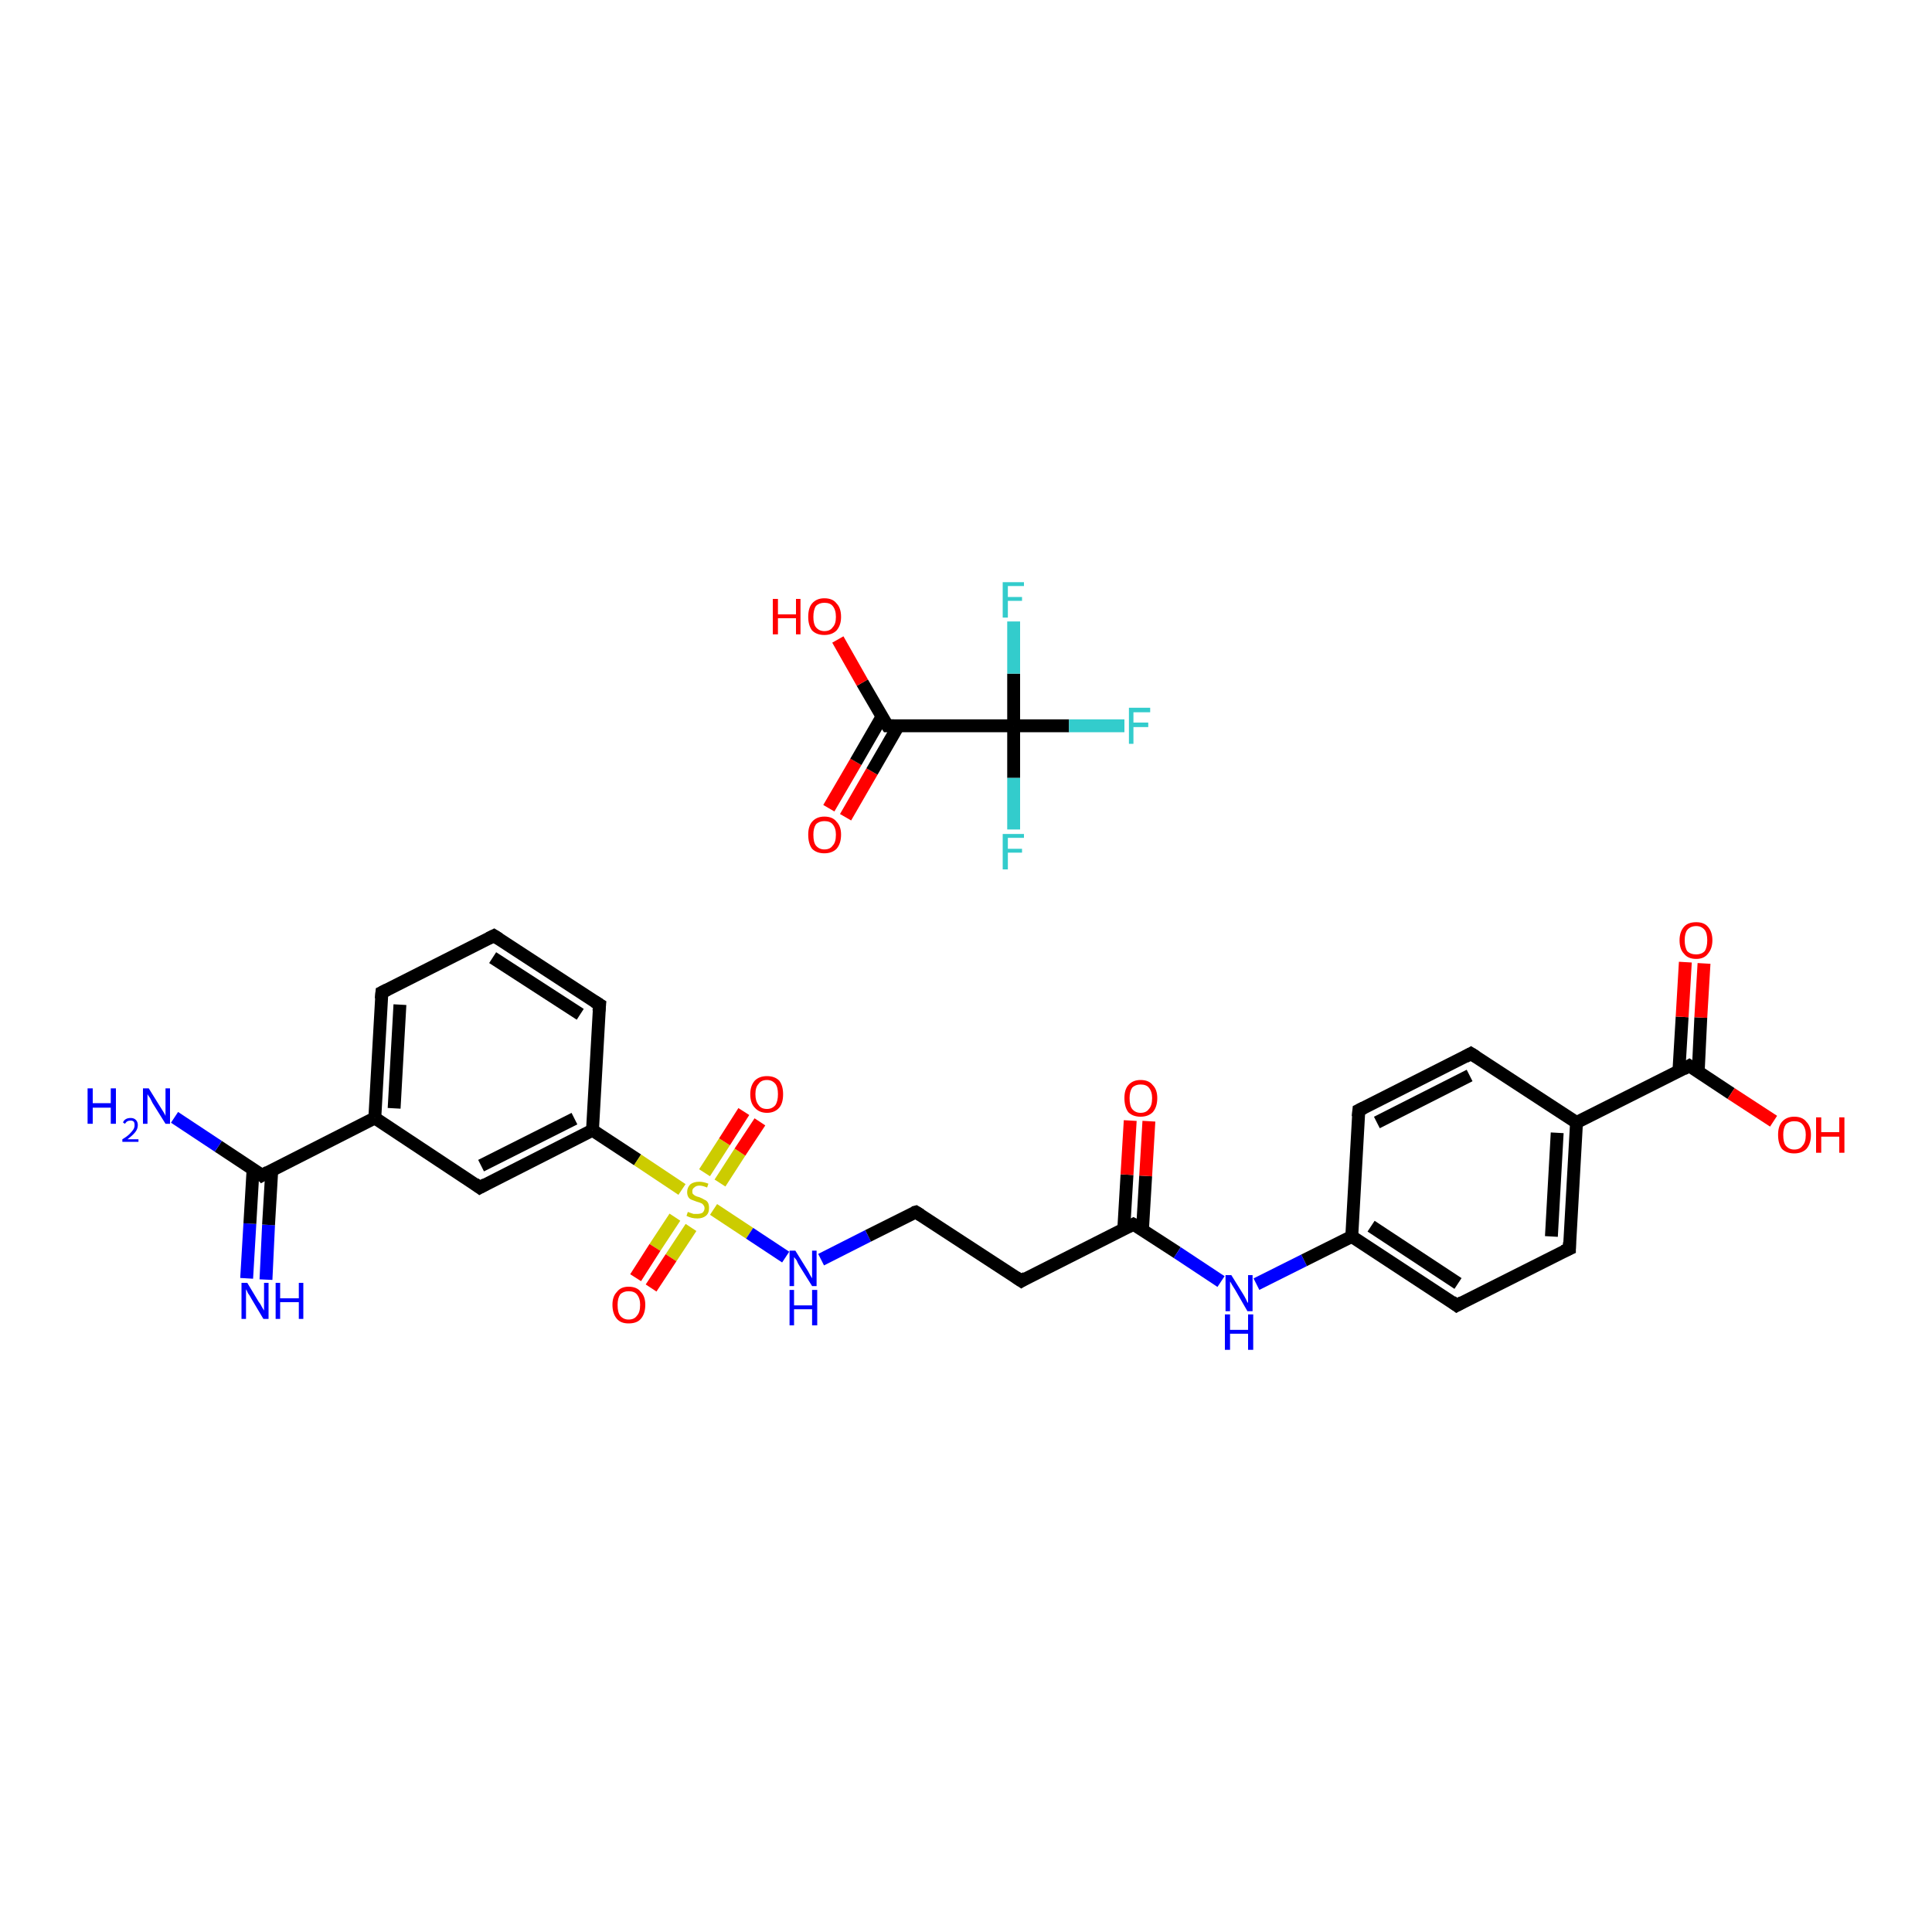 <?xml version='1.0' encoding='iso-8859-1'?>
<svg version='1.1' baseProfile='full'
              xmlns='http://www.w3.org/2000/svg'
                      xmlns:rdkit='http://www.rdkit.org/xml'
                      xmlns:xlink='http://www.w3.org/1999/xlink'
                  xml:space='preserve'
width='300px' height='300px' viewBox='0 0 300 300'>
<!-- END OF HEADER -->
<rect style='opacity:1.0;fill:#FFFFFF;stroke:none' width='300.0' height='300.0' x='0.0' y='0.0'> </rect>
<path class='bond-0 atom-0 atom-1' d='M 38.3,198.5 L 38.8,190.0' style='fill:none;fill-rule:evenodd;stroke:#0000FF;stroke-width:2.0px;stroke-linecap:butt;stroke-linejoin:miter;stroke-opacity:1' />
<path class='bond-0 atom-0 atom-1' d='M 38.8,190.0 L 39.3,181.5' style='fill:none;fill-rule:evenodd;stroke:#000000;stroke-width:2.0px;stroke-linecap:butt;stroke-linejoin:miter;stroke-opacity:1' />
<path class='bond-0 atom-0 atom-1' d='M 41.3,198.7 L 41.7,190.2' style='fill:none;fill-rule:evenodd;stroke:#0000FF;stroke-width:2.0px;stroke-linecap:butt;stroke-linejoin:miter;stroke-opacity:1' />
<path class='bond-0 atom-0 atom-1' d='M 41.7,190.2 L 42.2,181.7' style='fill:none;fill-rule:evenodd;stroke:#000000;stroke-width:2.0px;stroke-linecap:butt;stroke-linejoin:miter;stroke-opacity:1' />
<path class='bond-1 atom-1 atom-2' d='M 40.7,182.5 L 33.9,178.0' style='fill:none;fill-rule:evenodd;stroke:#000000;stroke-width:2.0px;stroke-linecap:butt;stroke-linejoin:miter;stroke-opacity:1' />
<path class='bond-1 atom-1 atom-2' d='M 33.9,178.0 L 27.1,173.5' style='fill:none;fill-rule:evenodd;stroke:#0000FF;stroke-width:2.0px;stroke-linecap:butt;stroke-linejoin:miter;stroke-opacity:1' />
<path class='bond-2 atom-1 atom-3' d='M 40.7,182.5 L 58.2,173.6' style='fill:none;fill-rule:evenodd;stroke:#000000;stroke-width:2.0px;stroke-linecap:butt;stroke-linejoin:miter;stroke-opacity:1' />
<path class='bond-3 atom-3 atom-4' d='M 58.2,173.6 L 59.3,154.1' style='fill:none;fill-rule:evenodd;stroke:#000000;stroke-width:2.0px;stroke-linecap:butt;stroke-linejoin:miter;stroke-opacity:1' />
<path class='bond-3 atom-3 atom-4' d='M 61.2,172.1 L 62.1,156.0' style='fill:none;fill-rule:evenodd;stroke:#000000;stroke-width:2.0px;stroke-linecap:butt;stroke-linejoin:miter;stroke-opacity:1' />
<path class='bond-4 atom-4 atom-5' d='M 59.3,154.1 L 76.7,145.3' style='fill:none;fill-rule:evenodd;stroke:#000000;stroke-width:2.0px;stroke-linecap:butt;stroke-linejoin:miter;stroke-opacity:1' />
<path class='bond-5 atom-5 atom-6' d='M 76.7,145.3 L 93.1,156.0' style='fill:none;fill-rule:evenodd;stroke:#000000;stroke-width:2.0px;stroke-linecap:butt;stroke-linejoin:miter;stroke-opacity:1' />
<path class='bond-5 atom-5 atom-6' d='M 76.5,148.7 L 90.1,157.5' style='fill:none;fill-rule:evenodd;stroke:#000000;stroke-width:2.0px;stroke-linecap:butt;stroke-linejoin:miter;stroke-opacity:1' />
<path class='bond-6 atom-6 atom-7' d='M 93.1,156.0 L 92.0,175.5' style='fill:none;fill-rule:evenodd;stroke:#000000;stroke-width:2.0px;stroke-linecap:butt;stroke-linejoin:miter;stroke-opacity:1' />
<path class='bond-7 atom-7 atom-8' d='M 92.0,175.5 L 99.0,180.1' style='fill:none;fill-rule:evenodd;stroke:#000000;stroke-width:2.0px;stroke-linecap:butt;stroke-linejoin:miter;stroke-opacity:1' />
<path class='bond-7 atom-7 atom-8' d='M 99.0,180.1 L 105.9,184.7' style='fill:none;fill-rule:evenodd;stroke:#CCCC00;stroke-width:2.0px;stroke-linecap:butt;stroke-linejoin:miter;stroke-opacity:1' />
<path class='bond-8 atom-8 atom-9' d='M 104.8,189.0 L 101.7,193.7' style='fill:none;fill-rule:evenodd;stroke:#CCCC00;stroke-width:2.0px;stroke-linecap:butt;stroke-linejoin:miter;stroke-opacity:1' />
<path class='bond-8 atom-8 atom-9' d='M 101.7,193.7 L 98.7,198.4' style='fill:none;fill-rule:evenodd;stroke:#FF0000;stroke-width:2.0px;stroke-linecap:butt;stroke-linejoin:miter;stroke-opacity:1' />
<path class='bond-8 atom-8 atom-9' d='M 107.3,190.6 L 104.2,195.3' style='fill:none;fill-rule:evenodd;stroke:#CCCC00;stroke-width:2.0px;stroke-linecap:butt;stroke-linejoin:miter;stroke-opacity:1' />
<path class='bond-8 atom-8 atom-9' d='M 104.2,195.3 L 101.1,200.0' style='fill:none;fill-rule:evenodd;stroke:#FF0000;stroke-width:2.0px;stroke-linecap:butt;stroke-linejoin:miter;stroke-opacity:1' />
<path class='bond-9 atom-8 atom-10' d='M 111.8,183.7 L 114.9,178.9' style='fill:none;fill-rule:evenodd;stroke:#CCCC00;stroke-width:2.0px;stroke-linecap:butt;stroke-linejoin:miter;stroke-opacity:1' />
<path class='bond-9 atom-8 atom-10' d='M 114.9,178.9 L 118.0,174.2' style='fill:none;fill-rule:evenodd;stroke:#FF0000;stroke-width:2.0px;stroke-linecap:butt;stroke-linejoin:miter;stroke-opacity:1' />
<path class='bond-9 atom-8 atom-10' d='M 109.4,182.1 L 112.5,177.3' style='fill:none;fill-rule:evenodd;stroke:#CCCC00;stroke-width:2.0px;stroke-linecap:butt;stroke-linejoin:miter;stroke-opacity:1' />
<path class='bond-9 atom-8 atom-10' d='M 112.5,177.3 L 115.5,172.6' style='fill:none;fill-rule:evenodd;stroke:#FF0000;stroke-width:2.0px;stroke-linecap:butt;stroke-linejoin:miter;stroke-opacity:1' />
<path class='bond-10 atom-8 atom-11' d='M 110.8,187.8 L 116.4,191.5' style='fill:none;fill-rule:evenodd;stroke:#CCCC00;stroke-width:2.0px;stroke-linecap:butt;stroke-linejoin:miter;stroke-opacity:1' />
<path class='bond-10 atom-8 atom-11' d='M 116.4,191.5 L 122.0,195.2' style='fill:none;fill-rule:evenodd;stroke:#0000FF;stroke-width:2.0px;stroke-linecap:butt;stroke-linejoin:miter;stroke-opacity:1' />
<path class='bond-11 atom-11 atom-12' d='M 127.5,195.6 L 134.8,191.9' style='fill:none;fill-rule:evenodd;stroke:#0000FF;stroke-width:2.0px;stroke-linecap:butt;stroke-linejoin:miter;stroke-opacity:1' />
<path class='bond-11 atom-11 atom-12' d='M 134.8,191.9 L 142.2,188.2' style='fill:none;fill-rule:evenodd;stroke:#000000;stroke-width:2.0px;stroke-linecap:butt;stroke-linejoin:miter;stroke-opacity:1' />
<path class='bond-12 atom-12 atom-13' d='M 142.2,188.2 L 158.6,198.9' style='fill:none;fill-rule:evenodd;stroke:#000000;stroke-width:2.0px;stroke-linecap:butt;stroke-linejoin:miter;stroke-opacity:1' />
<path class='bond-13 atom-13 atom-14' d='M 158.6,198.9 L 176.0,190.1' style='fill:none;fill-rule:evenodd;stroke:#000000;stroke-width:2.0px;stroke-linecap:butt;stroke-linejoin:miter;stroke-opacity:1' />
<path class='bond-14 atom-14 atom-15' d='M 177.4,191.0 L 177.9,182.6' style='fill:none;fill-rule:evenodd;stroke:#000000;stroke-width:2.0px;stroke-linecap:butt;stroke-linejoin:miter;stroke-opacity:1' />
<path class='bond-14 atom-14 atom-15' d='M 177.9,182.6 L 178.4,174.1' style='fill:none;fill-rule:evenodd;stroke:#FF0000;stroke-width:2.0px;stroke-linecap:butt;stroke-linejoin:miter;stroke-opacity:1' />
<path class='bond-14 atom-14 atom-15' d='M 174.5,190.8 L 175.0,182.4' style='fill:none;fill-rule:evenodd;stroke:#000000;stroke-width:2.0px;stroke-linecap:butt;stroke-linejoin:miter;stroke-opacity:1' />
<path class='bond-14 atom-14 atom-15' d='M 175.0,182.4 L 175.5,174.0' style='fill:none;fill-rule:evenodd;stroke:#FF0000;stroke-width:2.0px;stroke-linecap:butt;stroke-linejoin:miter;stroke-opacity:1' />
<path class='bond-15 atom-14 atom-16' d='M 176.0,190.1 L 182.8,194.5' style='fill:none;fill-rule:evenodd;stroke:#000000;stroke-width:2.0px;stroke-linecap:butt;stroke-linejoin:miter;stroke-opacity:1' />
<path class='bond-15 atom-14 atom-16' d='M 182.8,194.5 L 189.6,199.0' style='fill:none;fill-rule:evenodd;stroke:#0000FF;stroke-width:2.0px;stroke-linecap:butt;stroke-linejoin:miter;stroke-opacity:1' />
<path class='bond-16 atom-16 atom-17' d='M 195.1,199.4 L 202.5,195.7' style='fill:none;fill-rule:evenodd;stroke:#0000FF;stroke-width:2.0px;stroke-linecap:butt;stroke-linejoin:miter;stroke-opacity:1' />
<path class='bond-16 atom-16 atom-17' d='M 202.5,195.7 L 209.9,192.0' style='fill:none;fill-rule:evenodd;stroke:#000000;stroke-width:2.0px;stroke-linecap:butt;stroke-linejoin:miter;stroke-opacity:1' />
<path class='bond-17 atom-17 atom-18' d='M 209.9,192.0 L 226.2,202.7' style='fill:none;fill-rule:evenodd;stroke:#000000;stroke-width:2.0px;stroke-linecap:butt;stroke-linejoin:miter;stroke-opacity:1' />
<path class='bond-17 atom-17 atom-18' d='M 212.9,190.4 L 226.4,199.3' style='fill:none;fill-rule:evenodd;stroke:#000000;stroke-width:2.0px;stroke-linecap:butt;stroke-linejoin:miter;stroke-opacity:1' />
<path class='bond-18 atom-18 atom-19' d='M 226.2,202.7 L 243.7,193.9' style='fill:none;fill-rule:evenodd;stroke:#000000;stroke-width:2.0px;stroke-linecap:butt;stroke-linejoin:miter;stroke-opacity:1' />
<path class='bond-19 atom-19 atom-20' d='M 243.7,193.9 L 244.8,174.3' style='fill:none;fill-rule:evenodd;stroke:#000000;stroke-width:2.0px;stroke-linecap:butt;stroke-linejoin:miter;stroke-opacity:1' />
<path class='bond-19 atom-19 atom-20' d='M 240.9,192.0 L 241.8,175.9' style='fill:none;fill-rule:evenodd;stroke:#000000;stroke-width:2.0px;stroke-linecap:butt;stroke-linejoin:miter;stroke-opacity:1' />
<path class='bond-20 atom-20 atom-21' d='M 244.8,174.3 L 262.3,165.5' style='fill:none;fill-rule:evenodd;stroke:#000000;stroke-width:2.0px;stroke-linecap:butt;stroke-linejoin:miter;stroke-opacity:1' />
<path class='bond-21 atom-21 atom-22' d='M 263.7,166.4 L 264.1,158.0' style='fill:none;fill-rule:evenodd;stroke:#000000;stroke-width:2.0px;stroke-linecap:butt;stroke-linejoin:miter;stroke-opacity:1' />
<path class='bond-21 atom-21 atom-22' d='M 264.1,158.0 L 264.6,149.6' style='fill:none;fill-rule:evenodd;stroke:#FF0000;stroke-width:2.0px;stroke-linecap:butt;stroke-linejoin:miter;stroke-opacity:1' />
<path class='bond-21 atom-21 atom-22' d='M 260.7,166.3 L 261.2,157.9' style='fill:none;fill-rule:evenodd;stroke:#000000;stroke-width:2.0px;stroke-linecap:butt;stroke-linejoin:miter;stroke-opacity:1' />
<path class='bond-21 atom-21 atom-22' d='M 261.2,157.9 L 261.7,149.4' style='fill:none;fill-rule:evenodd;stroke:#FF0000;stroke-width:2.0px;stroke-linecap:butt;stroke-linejoin:miter;stroke-opacity:1' />
<path class='bond-22 atom-21 atom-23' d='M 262.3,165.5 L 268.8,169.8' style='fill:none;fill-rule:evenodd;stroke:#000000;stroke-width:2.0px;stroke-linecap:butt;stroke-linejoin:miter;stroke-opacity:1' />
<path class='bond-22 atom-21 atom-23' d='M 268.8,169.8 L 275.4,174.1' style='fill:none;fill-rule:evenodd;stroke:#FF0000;stroke-width:2.0px;stroke-linecap:butt;stroke-linejoin:miter;stroke-opacity:1' />
<path class='bond-23 atom-20 atom-24' d='M 244.8,174.3 L 228.4,163.6' style='fill:none;fill-rule:evenodd;stroke:#000000;stroke-width:2.0px;stroke-linecap:butt;stroke-linejoin:miter;stroke-opacity:1' />
<path class='bond-24 atom-24 atom-25' d='M 228.4,163.6 L 211.0,172.4' style='fill:none;fill-rule:evenodd;stroke:#000000;stroke-width:2.0px;stroke-linecap:butt;stroke-linejoin:miter;stroke-opacity:1' />
<path class='bond-24 atom-24 atom-25' d='M 228.2,167.0 L 213.8,174.3' style='fill:none;fill-rule:evenodd;stroke:#000000;stroke-width:2.0px;stroke-linecap:butt;stroke-linejoin:miter;stroke-opacity:1' />
<path class='bond-25 atom-7 atom-26' d='M 92.0,175.5 L 74.5,184.4' style='fill:none;fill-rule:evenodd;stroke:#000000;stroke-width:2.0px;stroke-linecap:butt;stroke-linejoin:miter;stroke-opacity:1' />
<path class='bond-25 atom-7 atom-26' d='M 89.2,173.7 L 74.7,181.0' style='fill:none;fill-rule:evenodd;stroke:#000000;stroke-width:2.0px;stroke-linecap:butt;stroke-linejoin:miter;stroke-opacity:1' />
<path class='bond-26 atom-27 atom-28' d='M 128.7,125.5 L 132.9,118.3' style='fill:none;fill-rule:evenodd;stroke:#FF0000;stroke-width:2.0px;stroke-linecap:butt;stroke-linejoin:miter;stroke-opacity:1' />
<path class='bond-26 atom-27 atom-28' d='M 132.9,118.3 L 137.0,111.2' style='fill:none;fill-rule:evenodd;stroke:#000000;stroke-width:2.0px;stroke-linecap:butt;stroke-linejoin:miter;stroke-opacity:1' />
<path class='bond-26 atom-27 atom-28' d='M 131.3,126.9 L 135.4,119.8' style='fill:none;fill-rule:evenodd;stroke:#FF0000;stroke-width:2.0px;stroke-linecap:butt;stroke-linejoin:miter;stroke-opacity:1' />
<path class='bond-26 atom-27 atom-28' d='M 135.4,119.8 L 139.5,112.7' style='fill:none;fill-rule:evenodd;stroke:#000000;stroke-width:2.0px;stroke-linecap:butt;stroke-linejoin:miter;stroke-opacity:1' />
<path class='bond-27 atom-28 atom-29' d='M 137.8,112.7 L 133.9,106.0' style='fill:none;fill-rule:evenodd;stroke:#000000;stroke-width:2.0px;stroke-linecap:butt;stroke-linejoin:miter;stroke-opacity:1' />
<path class='bond-27 atom-28 atom-29' d='M 133.9,106.0 L 130.1,99.3' style='fill:none;fill-rule:evenodd;stroke:#FF0000;stroke-width:2.0px;stroke-linecap:butt;stroke-linejoin:miter;stroke-opacity:1' />
<path class='bond-28 atom-28 atom-30' d='M 137.8,112.7 L 157.4,112.7' style='fill:none;fill-rule:evenodd;stroke:#000000;stroke-width:2.0px;stroke-linecap:butt;stroke-linejoin:miter;stroke-opacity:1' />
<path class='bond-29 atom-30 atom-31' d='M 157.4,112.7 L 166.0,112.7' style='fill:none;fill-rule:evenodd;stroke:#000000;stroke-width:2.0px;stroke-linecap:butt;stroke-linejoin:miter;stroke-opacity:1' />
<path class='bond-29 atom-30 atom-31' d='M 166.0,112.7 L 174.6,112.7' style='fill:none;fill-rule:evenodd;stroke:#33CCCC;stroke-width:2.0px;stroke-linecap:butt;stroke-linejoin:miter;stroke-opacity:1' />
<path class='bond-30 atom-30 atom-32' d='M 157.4,112.7 L 157.4,120.8' style='fill:none;fill-rule:evenodd;stroke:#000000;stroke-width:2.0px;stroke-linecap:butt;stroke-linejoin:miter;stroke-opacity:1' />
<path class='bond-30 atom-30 atom-32' d='M 157.4,120.8 L 157.4,128.8' style='fill:none;fill-rule:evenodd;stroke:#33CCCC;stroke-width:2.0px;stroke-linecap:butt;stroke-linejoin:miter;stroke-opacity:1' />
<path class='bond-31 atom-30 atom-33' d='M 157.4,112.7 L 157.4,104.6' style='fill:none;fill-rule:evenodd;stroke:#000000;stroke-width:2.0px;stroke-linecap:butt;stroke-linejoin:miter;stroke-opacity:1' />
<path class='bond-31 atom-30 atom-33' d='M 157.4,104.6 L 157.4,96.5' style='fill:none;fill-rule:evenodd;stroke:#33CCCC;stroke-width:2.0px;stroke-linecap:butt;stroke-linejoin:miter;stroke-opacity:1' />
<path class='bond-32 atom-26 atom-3' d='M 74.5,184.4 L 58.2,173.6' style='fill:none;fill-rule:evenodd;stroke:#000000;stroke-width:2.0px;stroke-linecap:butt;stroke-linejoin:miter;stroke-opacity:1' />
<path class='bond-33 atom-25 atom-17' d='M 211.0,172.4 L 209.9,192.0' style='fill:none;fill-rule:evenodd;stroke:#000000;stroke-width:2.0px;stroke-linecap:butt;stroke-linejoin:miter;stroke-opacity:1' />
<path d='M 40.4,182.2 L 40.7,182.5 L 41.6,182.0' style='fill:none;stroke:#000000;stroke-width:2.0px;stroke-linecap:butt;stroke-linejoin:miter;stroke-opacity:1;' />
<path d='M 59.2,155.1 L 59.3,154.1 L 60.1,153.7' style='fill:none;stroke:#000000;stroke-width:2.0px;stroke-linecap:butt;stroke-linejoin:miter;stroke-opacity:1;' />
<path d='M 75.9,145.7 L 76.7,145.3 L 77.5,145.8' style='fill:none;stroke:#000000;stroke-width:2.0px;stroke-linecap:butt;stroke-linejoin:miter;stroke-opacity:1;' />
<path d='M 92.3,155.5 L 93.1,156.0 L 93.0,157.0' style='fill:none;stroke:#000000;stroke-width:2.0px;stroke-linecap:butt;stroke-linejoin:miter;stroke-opacity:1;' />
<path d='M 141.8,188.3 L 142.2,188.2 L 143.0,188.7' style='fill:none;stroke:#000000;stroke-width:2.0px;stroke-linecap:butt;stroke-linejoin:miter;stroke-opacity:1;' />
<path d='M 157.7,198.3 L 158.6,198.9 L 159.4,198.4' style='fill:none;stroke:#000000;stroke-width:2.0px;stroke-linecap:butt;stroke-linejoin:miter;stroke-opacity:1;' />
<path d='M 175.2,190.5 L 176.0,190.1 L 176.4,190.3' style='fill:none;stroke:#000000;stroke-width:2.0px;stroke-linecap:butt;stroke-linejoin:miter;stroke-opacity:1;' />
<path d='M 225.4,202.1 L 226.2,202.7 L 227.1,202.2' style='fill:none;stroke:#000000;stroke-width:2.0px;stroke-linecap:butt;stroke-linejoin:miter;stroke-opacity:1;' />
<path d='M 242.8,194.3 L 243.7,193.9 L 243.7,192.9' style='fill:none;stroke:#000000;stroke-width:2.0px;stroke-linecap:butt;stroke-linejoin:miter;stroke-opacity:1;' />
<path d='M 261.4,166.0 L 262.3,165.5 L 262.6,165.7' style='fill:none;stroke:#000000;stroke-width:2.0px;stroke-linecap:butt;stroke-linejoin:miter;stroke-opacity:1;' />
<path d='M 229.2,164.1 L 228.4,163.6 L 227.5,164.1' style='fill:none;stroke:#000000;stroke-width:2.0px;stroke-linecap:butt;stroke-linejoin:miter;stroke-opacity:1;' />
<path d='M 211.8,172.0 L 211.0,172.4 L 210.9,173.4' style='fill:none;stroke:#000000;stroke-width:2.0px;stroke-linecap:butt;stroke-linejoin:miter;stroke-opacity:1;' />
<path d='M 75.4,183.9 L 74.5,184.4 L 73.7,183.8' style='fill:none;stroke:#000000;stroke-width:2.0px;stroke-linecap:butt;stroke-linejoin:miter;stroke-opacity:1;' />
<path d='M 137.6,112.4 L 137.8,112.7 L 138.8,112.7' style='fill:none;stroke:#000000;stroke-width:2.0px;stroke-linecap:butt;stroke-linejoin:miter;stroke-opacity:1;' />
<path class='atom-0' d='M 38.4 199.2
L 40.2 202.2
Q 40.4 202.4, 40.7 203.0
Q 41.0 203.5, 41.0 203.5
L 41.0 199.2
L 41.7 199.2
L 41.7 204.8
L 40.9 204.8
L 39.0 201.6
Q 38.8 201.2, 38.5 200.8
Q 38.3 200.3, 38.2 200.2
L 38.2 204.8
L 37.5 204.8
L 37.5 199.2
L 38.4 199.2
' fill='#0000FF'/>
<path class='atom-0' d='M 42.8 199.2
L 43.5 199.2
L 43.5 201.6
L 46.4 201.6
L 46.4 199.2
L 47.1 199.2
L 47.1 204.8
L 46.4 204.8
L 46.4 202.2
L 43.5 202.2
L 43.5 204.8
L 42.8 204.8
L 42.8 199.2
' fill='#0000FF'/>
<path class='atom-2' d='M 13.6 169.0
L 14.4 169.0
L 14.4 171.3
L 17.2 171.3
L 17.2 169.0
L 18.0 169.0
L 18.0 174.5
L 17.2 174.5
L 17.2 172.0
L 14.4 172.0
L 14.4 174.5
L 13.6 174.5
L 13.6 169.0
' fill='#0000FF'/>
<path class='atom-2' d='M 19.1 174.3
Q 19.2 174.0, 19.5 173.8
Q 19.8 173.6, 20.3 173.6
Q 20.8 173.6, 21.1 173.9
Q 21.4 174.2, 21.4 174.7
Q 21.4 175.3, 21.0 175.8
Q 20.6 176.3, 19.8 176.9
L 21.5 176.9
L 21.5 177.3
L 19.0 177.3
L 19.0 176.9
Q 19.7 176.5, 20.1 176.1
Q 20.5 175.7, 20.7 175.4
Q 20.9 175.1, 20.9 174.7
Q 20.9 174.4, 20.8 174.2
Q 20.6 174.0, 20.3 174.0
Q 20.0 174.0, 19.8 174.1
Q 19.6 174.2, 19.4 174.5
L 19.1 174.3
' fill='#0000FF'/>
<path class='atom-2' d='M 23.1 169.0
L 24.9 171.9
Q 25.1 172.2, 25.4 172.7
Q 25.7 173.2, 25.7 173.3
L 25.7 169.0
L 26.4 169.0
L 26.4 174.5
L 25.7 174.5
L 23.7 171.3
Q 23.5 170.9, 23.3 170.5
Q 23.0 170.1, 22.9 169.9
L 22.9 174.5
L 22.2 174.5
L 22.2 169.0
L 23.1 169.0
' fill='#0000FF'/>
<path class='atom-8' d='M 106.8 188.2
Q 106.9 188.2, 107.1 188.3
Q 107.4 188.4, 107.7 188.5
Q 107.9 188.5, 108.2 188.5
Q 108.8 188.5, 109.1 188.3
Q 109.4 188.0, 109.4 187.6
Q 109.4 187.3, 109.2 187.1
Q 109.1 186.9, 108.8 186.8
Q 108.6 186.7, 108.2 186.6
Q 107.7 186.4, 107.4 186.3
Q 107.1 186.2, 106.9 185.9
Q 106.7 185.6, 106.7 185.1
Q 106.7 184.4, 107.2 183.9
Q 107.7 183.5, 108.6 183.5
Q 109.2 183.5, 110.0 183.8
L 109.8 184.4
Q 109.1 184.1, 108.6 184.1
Q 108.1 184.1, 107.8 184.4
Q 107.5 184.6, 107.5 185.0
Q 107.5 185.3, 107.6 185.4
Q 107.8 185.6, 108.0 185.7
Q 108.2 185.8, 108.6 185.9
Q 109.1 186.1, 109.4 186.3
Q 109.7 186.4, 109.9 186.7
Q 110.1 187.0, 110.1 187.6
Q 110.1 188.4, 109.6 188.8
Q 109.1 189.2, 108.3 189.2
Q 107.8 189.2, 107.4 189.1
Q 107.0 189.0, 106.6 188.8
L 106.8 188.2
' fill='#CCCC00'/>
<path class='atom-9' d='M 95.1 202.6
Q 95.1 201.3, 95.8 200.6
Q 96.4 199.8, 97.6 199.8
Q 98.9 199.8, 99.5 200.6
Q 100.2 201.3, 100.2 202.6
Q 100.2 204.0, 99.5 204.8
Q 98.9 205.5, 97.6 205.5
Q 96.4 205.5, 95.8 204.8
Q 95.1 204.0, 95.1 202.6
M 97.6 204.9
Q 98.5 204.9, 98.9 204.3
Q 99.4 203.8, 99.4 202.6
Q 99.4 201.6, 98.9 201.0
Q 98.5 200.5, 97.6 200.5
Q 96.8 200.5, 96.3 201.0
Q 95.9 201.6, 95.9 202.6
Q 95.9 203.8, 96.3 204.3
Q 96.8 204.9, 97.6 204.9
' fill='#FF0000'/>
<path class='atom-10' d='M 116.5 169.9
Q 116.5 168.6, 117.2 167.8
Q 117.9 167.1, 119.1 167.1
Q 120.3 167.1, 121.0 167.8
Q 121.6 168.6, 121.6 169.9
Q 121.6 171.3, 121.0 172.0
Q 120.3 172.8, 119.1 172.8
Q 117.9 172.8, 117.2 172.0
Q 116.5 171.3, 116.5 169.9
M 119.1 172.2
Q 119.9 172.2, 120.4 171.6
Q 120.8 171.0, 120.8 169.9
Q 120.8 168.8, 120.4 168.3
Q 119.9 167.7, 119.1 167.7
Q 118.2 167.7, 117.8 168.3
Q 117.3 168.8, 117.3 169.9
Q 117.3 171.0, 117.8 171.6
Q 118.2 172.2, 119.1 172.2
' fill='#FF0000'/>
<path class='atom-11' d='M 123.5 194.2
L 125.3 197.1
Q 125.5 197.4, 125.8 198.0
Q 126.1 198.5, 126.1 198.5
L 126.1 194.2
L 126.8 194.2
L 126.8 199.7
L 126.1 199.7
L 124.1 196.5
Q 123.9 196.2, 123.7 195.7
Q 123.4 195.3, 123.3 195.2
L 123.3 199.7
L 122.6 199.7
L 122.6 194.2
L 123.5 194.2
' fill='#0000FF'/>
<path class='atom-11' d='M 122.6 200.3
L 123.3 200.3
L 123.3 202.7
L 126.1 202.7
L 126.1 200.3
L 126.9 200.3
L 126.9 205.8
L 126.1 205.8
L 126.1 203.3
L 123.3 203.3
L 123.3 205.8
L 122.6 205.8
L 122.6 200.3
' fill='#0000FF'/>
<path class='atom-15' d='M 174.6 170.5
Q 174.6 169.2, 175.2 168.5
Q 175.9 167.7, 177.1 167.7
Q 178.4 167.7, 179.0 168.5
Q 179.7 169.2, 179.7 170.5
Q 179.7 171.9, 179.0 172.7
Q 178.3 173.4, 177.1 173.4
Q 175.9 173.4, 175.2 172.7
Q 174.6 171.9, 174.6 170.5
M 177.1 172.8
Q 178.0 172.8, 178.4 172.2
Q 178.9 171.7, 178.9 170.5
Q 178.9 169.5, 178.4 168.9
Q 178.0 168.4, 177.1 168.4
Q 176.3 168.4, 175.8 168.9
Q 175.4 169.5, 175.4 170.5
Q 175.4 171.7, 175.8 172.2
Q 176.3 172.8, 177.1 172.8
' fill='#FF0000'/>
<path class='atom-16' d='M 191.2 198.0
L 193.0 200.9
Q 193.2 201.2, 193.5 201.8
Q 193.7 202.3, 193.8 202.3
L 193.8 198.0
L 194.5 198.0
L 194.5 203.6
L 193.7 203.6
L 191.8 200.3
Q 191.6 200.0, 191.3 199.5
Q 191.1 199.1, 191.0 199.0
L 191.0 203.6
L 190.3 203.6
L 190.3 198.0
L 191.2 198.0
' fill='#0000FF'/>
<path class='atom-16' d='M 190.2 204.1
L 191.0 204.1
L 191.0 206.5
L 193.8 206.5
L 193.8 204.1
L 194.6 204.1
L 194.6 209.6
L 193.8 209.6
L 193.8 207.1
L 191.0 207.1
L 191.0 209.6
L 190.2 209.6
L 190.2 204.1
' fill='#0000FF'/>
<path class='atom-22' d='M 260.8 146.0
Q 260.8 144.7, 261.5 143.9
Q 262.1 143.2, 263.4 143.2
Q 264.6 143.2, 265.2 143.9
Q 265.9 144.7, 265.9 146.0
Q 265.9 147.3, 265.2 148.1
Q 264.6 148.9, 263.4 148.9
Q 262.1 148.9, 261.5 148.1
Q 260.8 147.4, 260.8 146.0
M 263.4 148.2
Q 264.2 148.2, 264.7 147.7
Q 265.1 147.1, 265.1 146.0
Q 265.1 144.9, 264.7 144.4
Q 264.2 143.8, 263.4 143.8
Q 262.5 143.8, 262.0 144.4
Q 261.6 144.9, 261.6 146.0
Q 261.6 147.1, 262.0 147.7
Q 262.5 148.2, 263.4 148.2
' fill='#FF0000'/>
<path class='atom-23' d='M 276.1 176.2
Q 276.1 174.9, 276.7 174.2
Q 277.4 173.4, 278.6 173.4
Q 279.9 173.4, 280.5 174.2
Q 281.2 174.9, 281.2 176.2
Q 281.2 177.6, 280.5 178.4
Q 279.8 179.1, 278.6 179.1
Q 277.4 179.1, 276.7 178.4
Q 276.1 177.6, 276.1 176.2
M 278.6 178.5
Q 279.5 178.5, 279.9 177.9
Q 280.4 177.4, 280.4 176.2
Q 280.4 175.2, 279.9 174.6
Q 279.5 174.1, 278.6 174.1
Q 277.8 174.1, 277.3 174.6
Q 276.9 175.2, 276.9 176.2
Q 276.9 177.4, 277.3 177.9
Q 277.8 178.5, 278.6 178.5
' fill='#FF0000'/>
<path class='atom-23' d='M 282.0 173.5
L 282.8 173.5
L 282.8 175.8
L 285.6 175.8
L 285.6 173.5
L 286.4 173.5
L 286.4 179.0
L 285.6 179.0
L 285.6 176.5
L 282.8 176.5
L 282.8 179.0
L 282.0 179.0
L 282.0 173.5
' fill='#FF0000'/>
<path class='atom-27' d='M 125.5 129.6
Q 125.5 128.3, 126.1 127.6
Q 126.8 126.8, 128.0 126.8
Q 129.3 126.8, 129.9 127.6
Q 130.6 128.3, 130.6 129.6
Q 130.6 131.0, 129.9 131.8
Q 129.2 132.5, 128.0 132.5
Q 126.8 132.5, 126.1 131.8
Q 125.5 131.0, 125.5 129.6
M 128.0 131.9
Q 128.9 131.9, 129.3 131.3
Q 129.8 130.8, 129.8 129.6
Q 129.8 128.6, 129.3 128.0
Q 128.9 127.5, 128.0 127.5
Q 127.2 127.5, 126.7 128.0
Q 126.3 128.6, 126.3 129.6
Q 126.3 130.8, 126.7 131.3
Q 127.2 131.9, 128.0 131.9
' fill='#FF0000'/>
<path class='atom-29' d='M 120.0 93.0
L 120.8 93.0
L 120.8 95.4
L 123.6 95.4
L 123.6 93.0
L 124.3 93.0
L 124.3 98.5
L 123.6 98.5
L 123.6 96.0
L 120.8 96.0
L 120.8 98.5
L 120.0 98.5
L 120.0 93.0
' fill='#FF0000'/>
<path class='atom-29' d='M 125.5 95.8
Q 125.5 94.4, 126.1 93.7
Q 126.8 92.9, 128.0 92.9
Q 129.3 92.9, 129.9 93.7
Q 130.6 94.4, 130.6 95.8
Q 130.6 97.1, 129.9 97.9
Q 129.2 98.6, 128.0 98.6
Q 126.8 98.6, 126.1 97.9
Q 125.5 97.1, 125.5 95.8
M 128.0 98.0
Q 128.9 98.0, 129.3 97.4
Q 129.8 96.9, 129.8 95.8
Q 129.8 94.7, 129.3 94.1
Q 128.9 93.6, 128.0 93.6
Q 127.2 93.6, 126.7 94.1
Q 126.3 94.7, 126.3 95.8
Q 126.3 96.9, 126.7 97.4
Q 127.2 98.0, 128.0 98.0
' fill='#FF0000'/>
<path class='atom-31' d='M 175.3 109.9
L 178.6 109.9
L 178.6 110.6
L 176.0 110.6
L 176.0 112.2
L 178.3 112.2
L 178.3 112.9
L 176.0 112.9
L 176.0 115.5
L 175.3 115.5
L 175.3 109.9
' fill='#33CCCC'/>
<path class='atom-32' d='M 155.7 129.5
L 159.0 129.5
L 159.0 130.1
L 156.5 130.1
L 156.5 131.8
L 158.7 131.8
L 158.7 132.4
L 156.5 132.4
L 156.5 135.0
L 155.7 135.0
L 155.7 129.5
' fill='#33CCCC'/>
<path class='atom-33' d='M 155.7 90.4
L 159.0 90.4
L 159.0 91.0
L 156.5 91.0
L 156.5 92.7
L 158.7 92.7
L 158.7 93.3
L 156.5 93.3
L 156.5 95.9
L 155.7 95.9
L 155.7 90.4
' fill='#33CCCC'/>
</svg>
